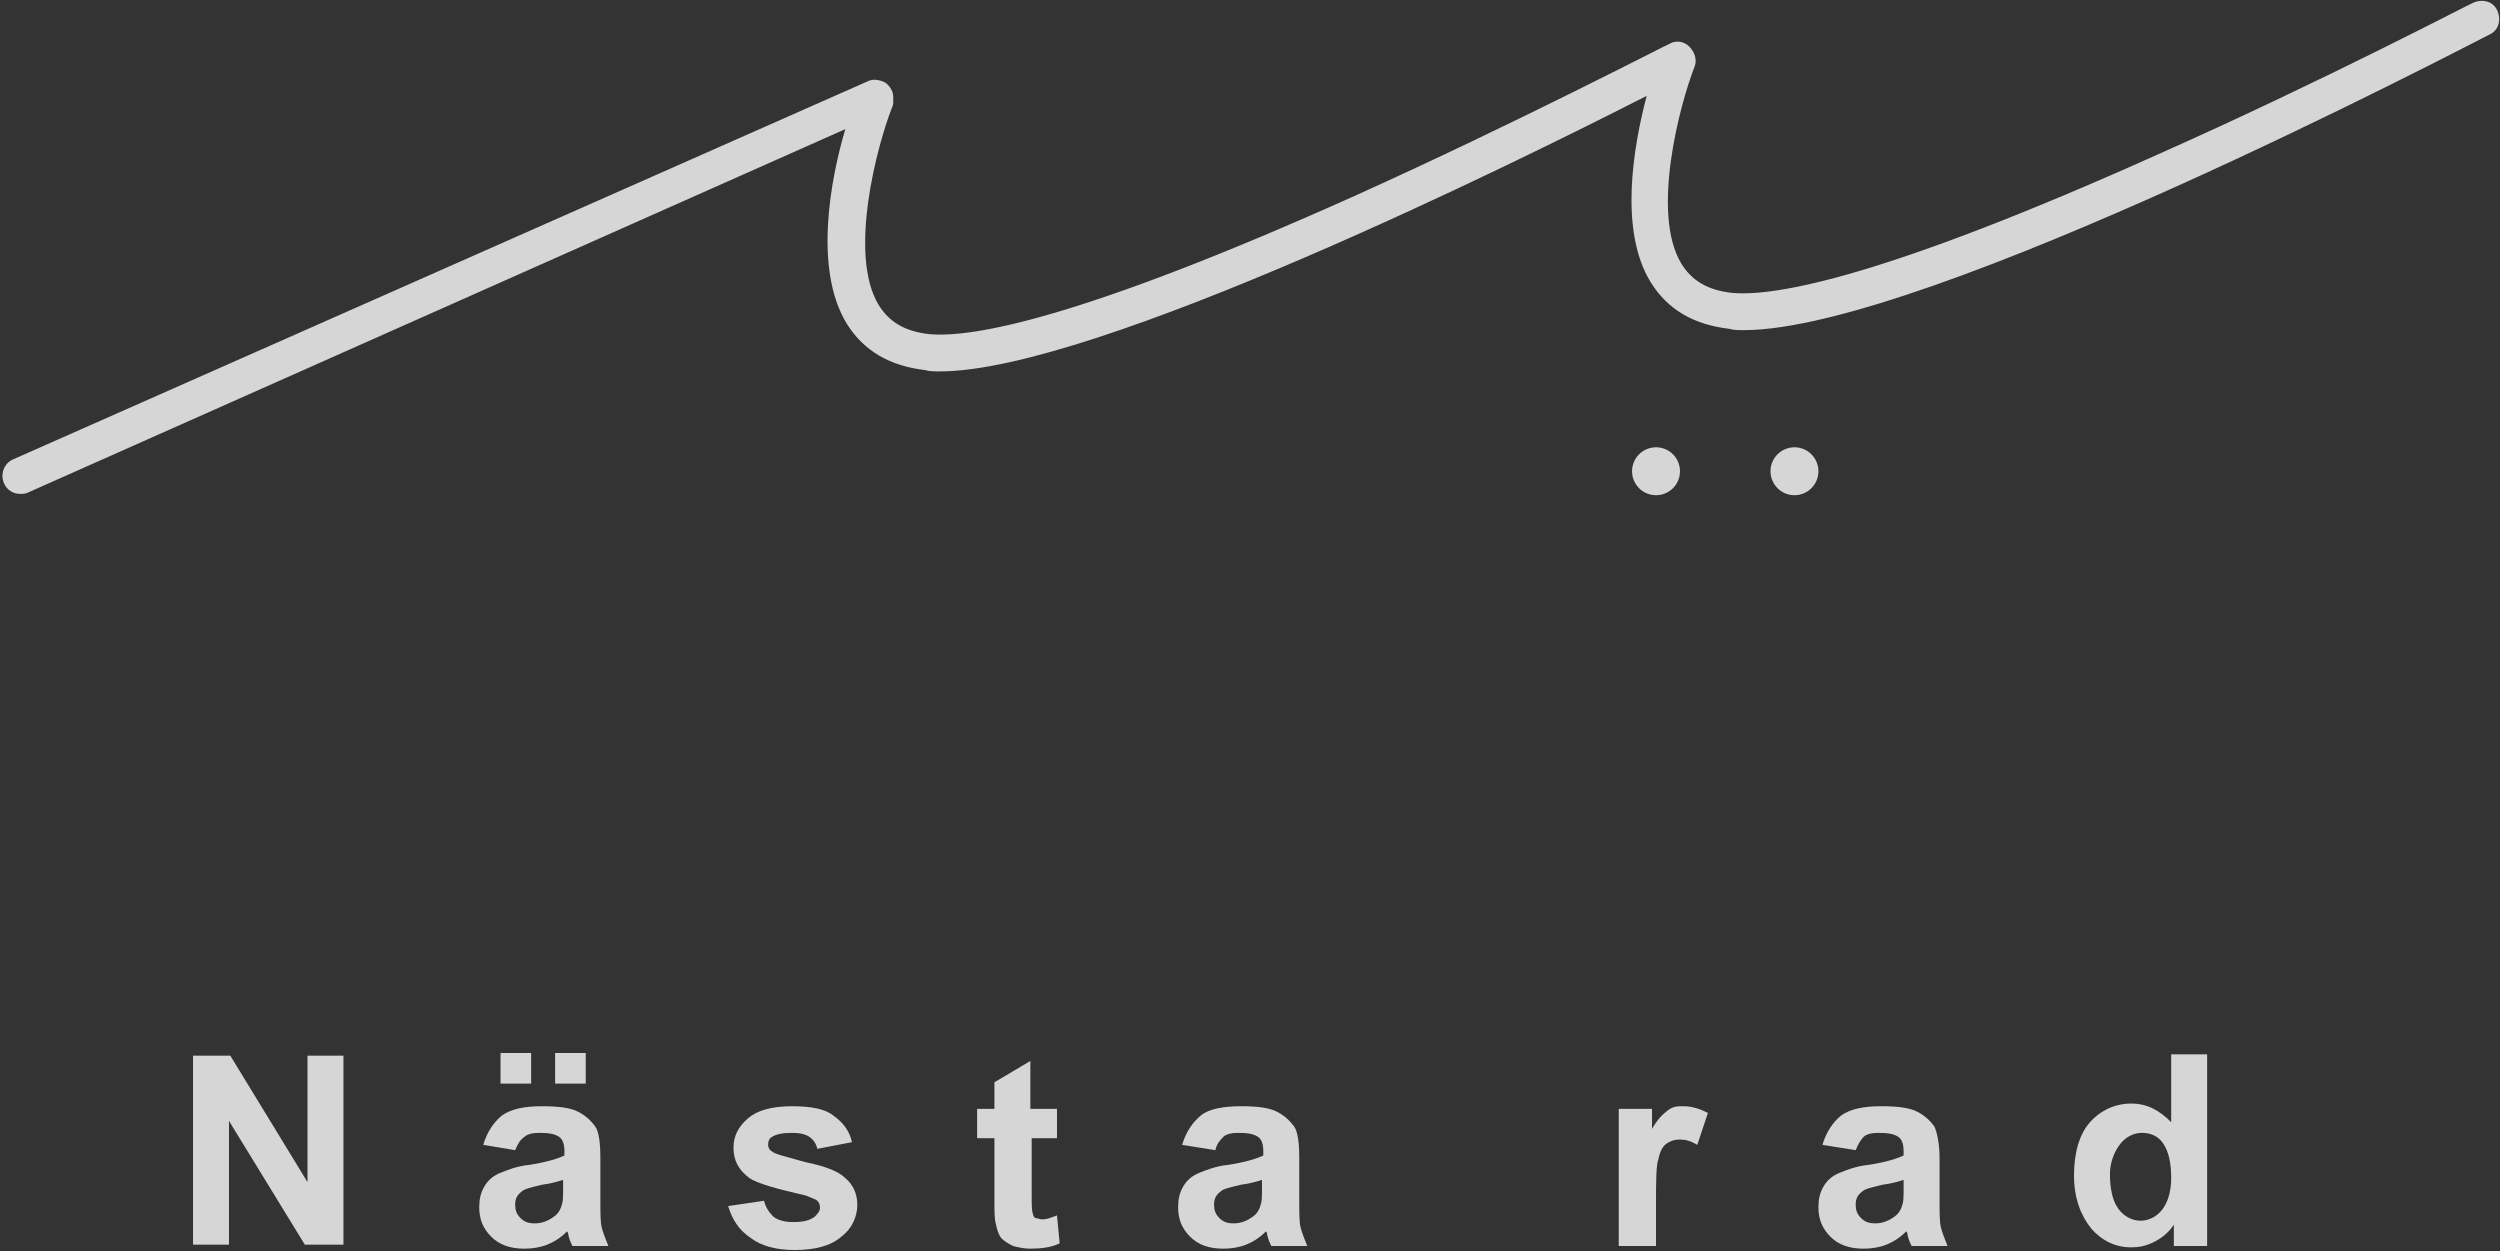 <?xml version="1.0" encoding="utf-8"?>
<!-- Generator: Adobe Illustrator 27.6.1, SVG Export Plug-In . SVG Version: 6.00 Build 0)  -->
<svg version="1.1" id="レイヤー_1" xmlns="http://www.w3.org/2000/svg" xmlns:xlink="http://www.w3.org/1999/xlink" x="0px"
	 y="0px" viewBox="0 0 187.8 94" style="enable-background:new 0 0 187.8 94;" xml:space="preserve">
<rect x="0" y="0" width="187.8" height="94" fill="#333333" stroke="none"/>
<style type="text/css">
	.st0{opacity:0.8;}
	.st1{fill:#FFFFFF;}
</style>
<g>
	<g class="st0">
		<path class="st1" d="M14.5,93.6V79.3h2.8l5.8,9.5v-9.5h2.7v14.2h-2.9l-5.7-9.3v9.3H14.5z"/>
		<path class="st1" d="M38.7,86.4L36.3,86c0.3-1,0.8-1.7,1.4-2.2c0.7-0.5,1.7-0.7,3-0.7c1.2,0,2.1,0.1,2.7,0.4
			c0.6,0.3,1,0.7,1.3,1.1s0.4,1.3,0.4,2.4l0,3.2c0,0.9,0,1.6,0.1,2c0.1,0.4,0.3,0.9,0.5,1.4H43c-0.1-0.2-0.2-0.4-0.3-0.8
			c0-0.2-0.1-0.3-0.1-0.3c-0.5,0.5-1,0.8-1.5,1c-0.5,0.2-1.1,0.3-1.7,0.3c-1.1,0-1.9-0.3-2.5-0.9c-0.6-0.6-0.9-1.3-0.9-2.2
			c0-0.6,0.1-1.1,0.4-1.6c0.3-0.5,0.7-0.8,1.2-1c0.5-0.2,1.2-0.5,2.2-0.6c1.3-0.2,2.2-0.5,2.6-0.7v-0.3c0-0.5-0.1-0.9-0.4-1.1
			c-0.3-0.2-0.7-0.3-1.5-0.3c-0.5,0-0.9,0.1-1.1,0.3C39.1,85.6,38.9,85.9,38.7,86.4z M37.6,81.4v-2.3h2.3v2.3H37.6z M42.4,88.6
			c-0.3,0.1-0.9,0.3-1.7,0.4c-0.8,0.2-1.3,0.3-1.5,0.5c-0.4,0.3-0.5,0.6-0.5,1c0,0.4,0.1,0.7,0.4,1c0.3,0.3,0.6,0.4,1.1,0.4
			c0.5,0,1-0.2,1.4-0.5c0.3-0.2,0.5-0.5,0.6-0.9c0.1-0.2,0.1-0.7,0.1-1.3V88.6z M41.7,81.4v-2.3h2.3v2.3H41.7z"/>
		<path class="st1" d="M54.7,90.6l2.7-0.4c0.1,0.5,0.4,0.9,0.7,1.2c0.4,0.3,0.9,0.4,1.5,0.4c0.7,0,1.2-0.1,1.6-0.4
			c0.2-0.2,0.4-0.4,0.4-0.7c0-0.2-0.1-0.4-0.2-0.5c-0.1-0.1-0.4-0.2-0.9-0.4c-2.2-0.5-3.6-0.9-4.2-1.3c-0.8-0.6-1.2-1.3-1.2-2.3
			c0-0.9,0.4-1.6,1.1-2.2c0.7-0.6,1.8-0.9,3.3-0.9c1.4,0,2.5,0.2,3.1,0.7c0.7,0.5,1.2,1.1,1.4,2l-2.6,0.5c-0.1-0.4-0.3-0.7-0.6-0.9
			c-0.3-0.2-0.7-0.3-1.3-0.3c-0.7,0-1.2,0.1-1.5,0.3c-0.2,0.1-0.3,0.3-0.3,0.6c0,0.2,0.1,0.4,0.3,0.5c0.2,0.2,1.1,0.4,2.5,0.8
			c1.5,0.3,2.5,0.7,3,1.2c0.6,0.5,0.9,1.2,0.9,2c0,0.9-0.4,1.8-1.2,2.4c-0.8,0.7-2,1-3.5,1c-1.4,0-2.5-0.3-3.3-0.9
			C55.5,92.4,55,91.6,54.7,90.6z"/>
		<path class="st1" d="M79.4,83.3v2.2h-1.9v4.2c0,0.8,0,1.3,0.1,1.5c0,0.1,0.1,0.3,0.2,0.3s0.3,0.1,0.5,0.1c0.3,0,0.6-0.1,1.1-0.3
			l0.2,2.1c-0.6,0.3-1.4,0.4-2.2,0.4c-0.5,0-0.9-0.1-1.3-0.2c-0.4-0.2-0.7-0.4-0.9-0.6c-0.2-0.3-0.3-0.6-0.4-1.1
			c-0.1-0.3-0.1-1-0.1-1.9v-4.5h-1.3v-2.2h1.3v-2l2.7-1.6v3.6H79.4z"/>
		<path class="st1" d="M91.3,86.4L88.8,86c0.3-1,0.8-1.7,1.4-2.2s1.7-0.7,3-0.7c1.2,0,2.1,0.1,2.7,0.4c0.6,0.3,1,0.7,1.3,1.1
			s0.4,1.3,0.4,2.4l0,3.2c0,0.9,0,1.6,0.1,2c0.1,0.4,0.3,0.9,0.5,1.4h-2.7c-0.1-0.2-0.2-0.4-0.3-0.8c0-0.2-0.1-0.3-0.1-0.3
			c-0.5,0.5-1,0.8-1.5,1c-0.5,0.2-1.1,0.3-1.7,0.3c-1.1,0-1.9-0.3-2.5-0.9c-0.6-0.6-0.9-1.3-0.9-2.2c0-0.6,0.1-1.1,0.4-1.6
			c0.3-0.5,0.7-0.8,1.2-1c0.5-0.2,1.2-0.5,2.2-0.6c1.3-0.2,2.2-0.5,2.6-0.7v-0.3c0-0.5-0.1-0.9-0.4-1.1c-0.3-0.2-0.7-0.3-1.5-0.3
			c-0.5,0-0.9,0.1-1.1,0.3S91.4,85.9,91.3,86.4z M94.9,88.6c-0.3,0.1-0.9,0.3-1.7,0.4c-0.8,0.2-1.3,0.3-1.5,0.5
			c-0.4,0.3-0.5,0.6-0.5,1c0,0.4,0.1,0.7,0.4,1c0.3,0.3,0.6,0.4,1.1,0.4c0.5,0,1-0.2,1.4-0.5c0.3-0.2,0.5-0.5,0.6-0.9
			c0.1-0.2,0.1-0.7,0.1-1.3V88.6z"/>
		<path class="st1" d="M124.3,93.6h-2.7V83.3h2.5v1.5c0.4-0.7,0.8-1.1,1.2-1.4s0.7-0.3,1.2-0.3c0.6,0,1.2,0.2,1.8,0.5l-0.8,2.4
			c-0.5-0.3-0.9-0.4-1.3-0.4c-0.4,0-0.7,0.1-1,0.3s-0.5,0.6-0.6,1.1c-0.2,0.5-0.2,1.7-0.2,3.5V93.6z"/>
		<path class="st1" d="M139.4,86.4l-2.5-0.4c0.3-1,0.8-1.7,1.4-2.2c0.7-0.5,1.7-0.7,3-0.7c1.2,0,2.1,0.1,2.7,0.4
			c0.6,0.3,1,0.7,1.3,1.1c0.2,0.4,0.4,1.3,0.4,2.4l0,3.2c0,0.9,0,1.6,0.1,2s0.3,0.9,0.5,1.4h-2.7c-0.1-0.2-0.2-0.4-0.3-0.8
			c0-0.2-0.1-0.3-0.1-0.3c-0.5,0.5-1,0.8-1.5,1c-0.5,0.2-1.1,0.3-1.7,0.3c-1.1,0-1.9-0.3-2.5-0.9s-0.9-1.3-0.9-2.2
			c0-0.6,0.1-1.1,0.4-1.6c0.3-0.5,0.7-0.8,1.2-1s1.2-0.5,2.2-0.6c1.3-0.2,2.2-0.5,2.6-0.7v-0.3c0-0.5-0.1-0.9-0.4-1.1
			c-0.3-0.2-0.7-0.3-1.5-0.3c-0.5,0-0.9,0.1-1.1,0.3S139.6,85.9,139.4,86.4z M143.1,88.6c-0.3,0.1-0.9,0.3-1.7,0.4
			c-0.8,0.2-1.3,0.3-1.5,0.5c-0.4,0.3-0.5,0.6-0.5,1c0,0.4,0.1,0.7,0.4,1c0.3,0.3,0.6,0.4,1.1,0.4c0.5,0,1-0.2,1.4-0.5
			c0.3-0.2,0.5-0.5,0.6-0.9c0.1-0.2,0.1-0.7,0.1-1.3V88.6z"/>
		<path class="st1" d="M165.8,93.6h-2.5V92c-0.4,0.6-0.9,1-1.5,1.3c-0.6,0.3-1.1,0.4-1.7,0.4c-1.2,0-2.2-0.5-3-1.4
			c-0.8-1-1.3-2.3-1.3-4c0-1.7,0.4-3.1,1.2-4c0.8-0.9,1.9-1.4,3.1-1.4c1.2,0,2.1,0.5,3,1.4v-5.1h2.7V93.6z M158.5,88.2
			c0,1.1,0.2,1.9,0.5,2.4c0.4,0.7,1.1,1.1,1.8,1.1c0.6,0,1.2-0.3,1.6-0.8s0.7-1.3,0.7-2.4c0-1.2-0.2-2-0.6-2.6s-1-0.8-1.6-0.8
			c-0.6,0-1.2,0.3-1.6,0.8S158.5,87.2,158.5,88.2z"/>
	</g>
	<g class="st0">
		<path class="st1" d="M1.5,37.1c-0.5,0-1-0.3-1.2-0.8c-0.3-0.7,0-1.5,0.7-1.8L65.2,6.1c0.4-0.2,0.9-0.1,1.3,0.1
			c0.4,0.3,0.6,0.7,0.6,1.1v0.3c0,0.2,0,0.3-0.1,0.5c-1.1,2.8-3.3,11-1,14.8c0.8,1.3,2,2,3.8,2.2c3.3,0.3,11.5-1.2,32-10.4
			c12.4-5.6,23.5-11.4,23.6-11.4c0.5-0.3,1.1-0.2,1.5,0.2c0.4,0.4,0.6,1,0.4,1.5c-1.1,2.8-3.3,11-1,14.8c0.8,1.3,2,2,3.8,2.2
			c3.3,0.3,11.5-1.2,32-10.4C174.7,6,185.7,0.2,185.8,0.2c0.7-0.3,1.5-0.1,1.8,0.6c0.3,0.7,0.1,1.5-0.6,1.8
			c-1.8,0.9-42.4,22.2-56,22.2c-0.4,0-0.8,0-1.1-0.1c-2.6-0.3-4.6-1.4-5.9-3.5c-2.4-3.9-1.3-10.2-0.3-14c-9.8,5-41.5,20.7-53.1,20.7
			c-0.4,0-0.8,0-1.1-0.1c-2.6-0.3-4.6-1.4-5.9-3.5c-2.5-4.1-1.2-10.9-0.1-14.6L2.1,37C1.9,37.1,1.7,37.1,1.5,37.1z"/>
		<circle class="st1" cx="124.4" cy="35.4" r="1.8"/>
		<circle class="st1" cx="134.8" cy="35.4" r="1.8"/>
	</g>
</g>
</svg>

